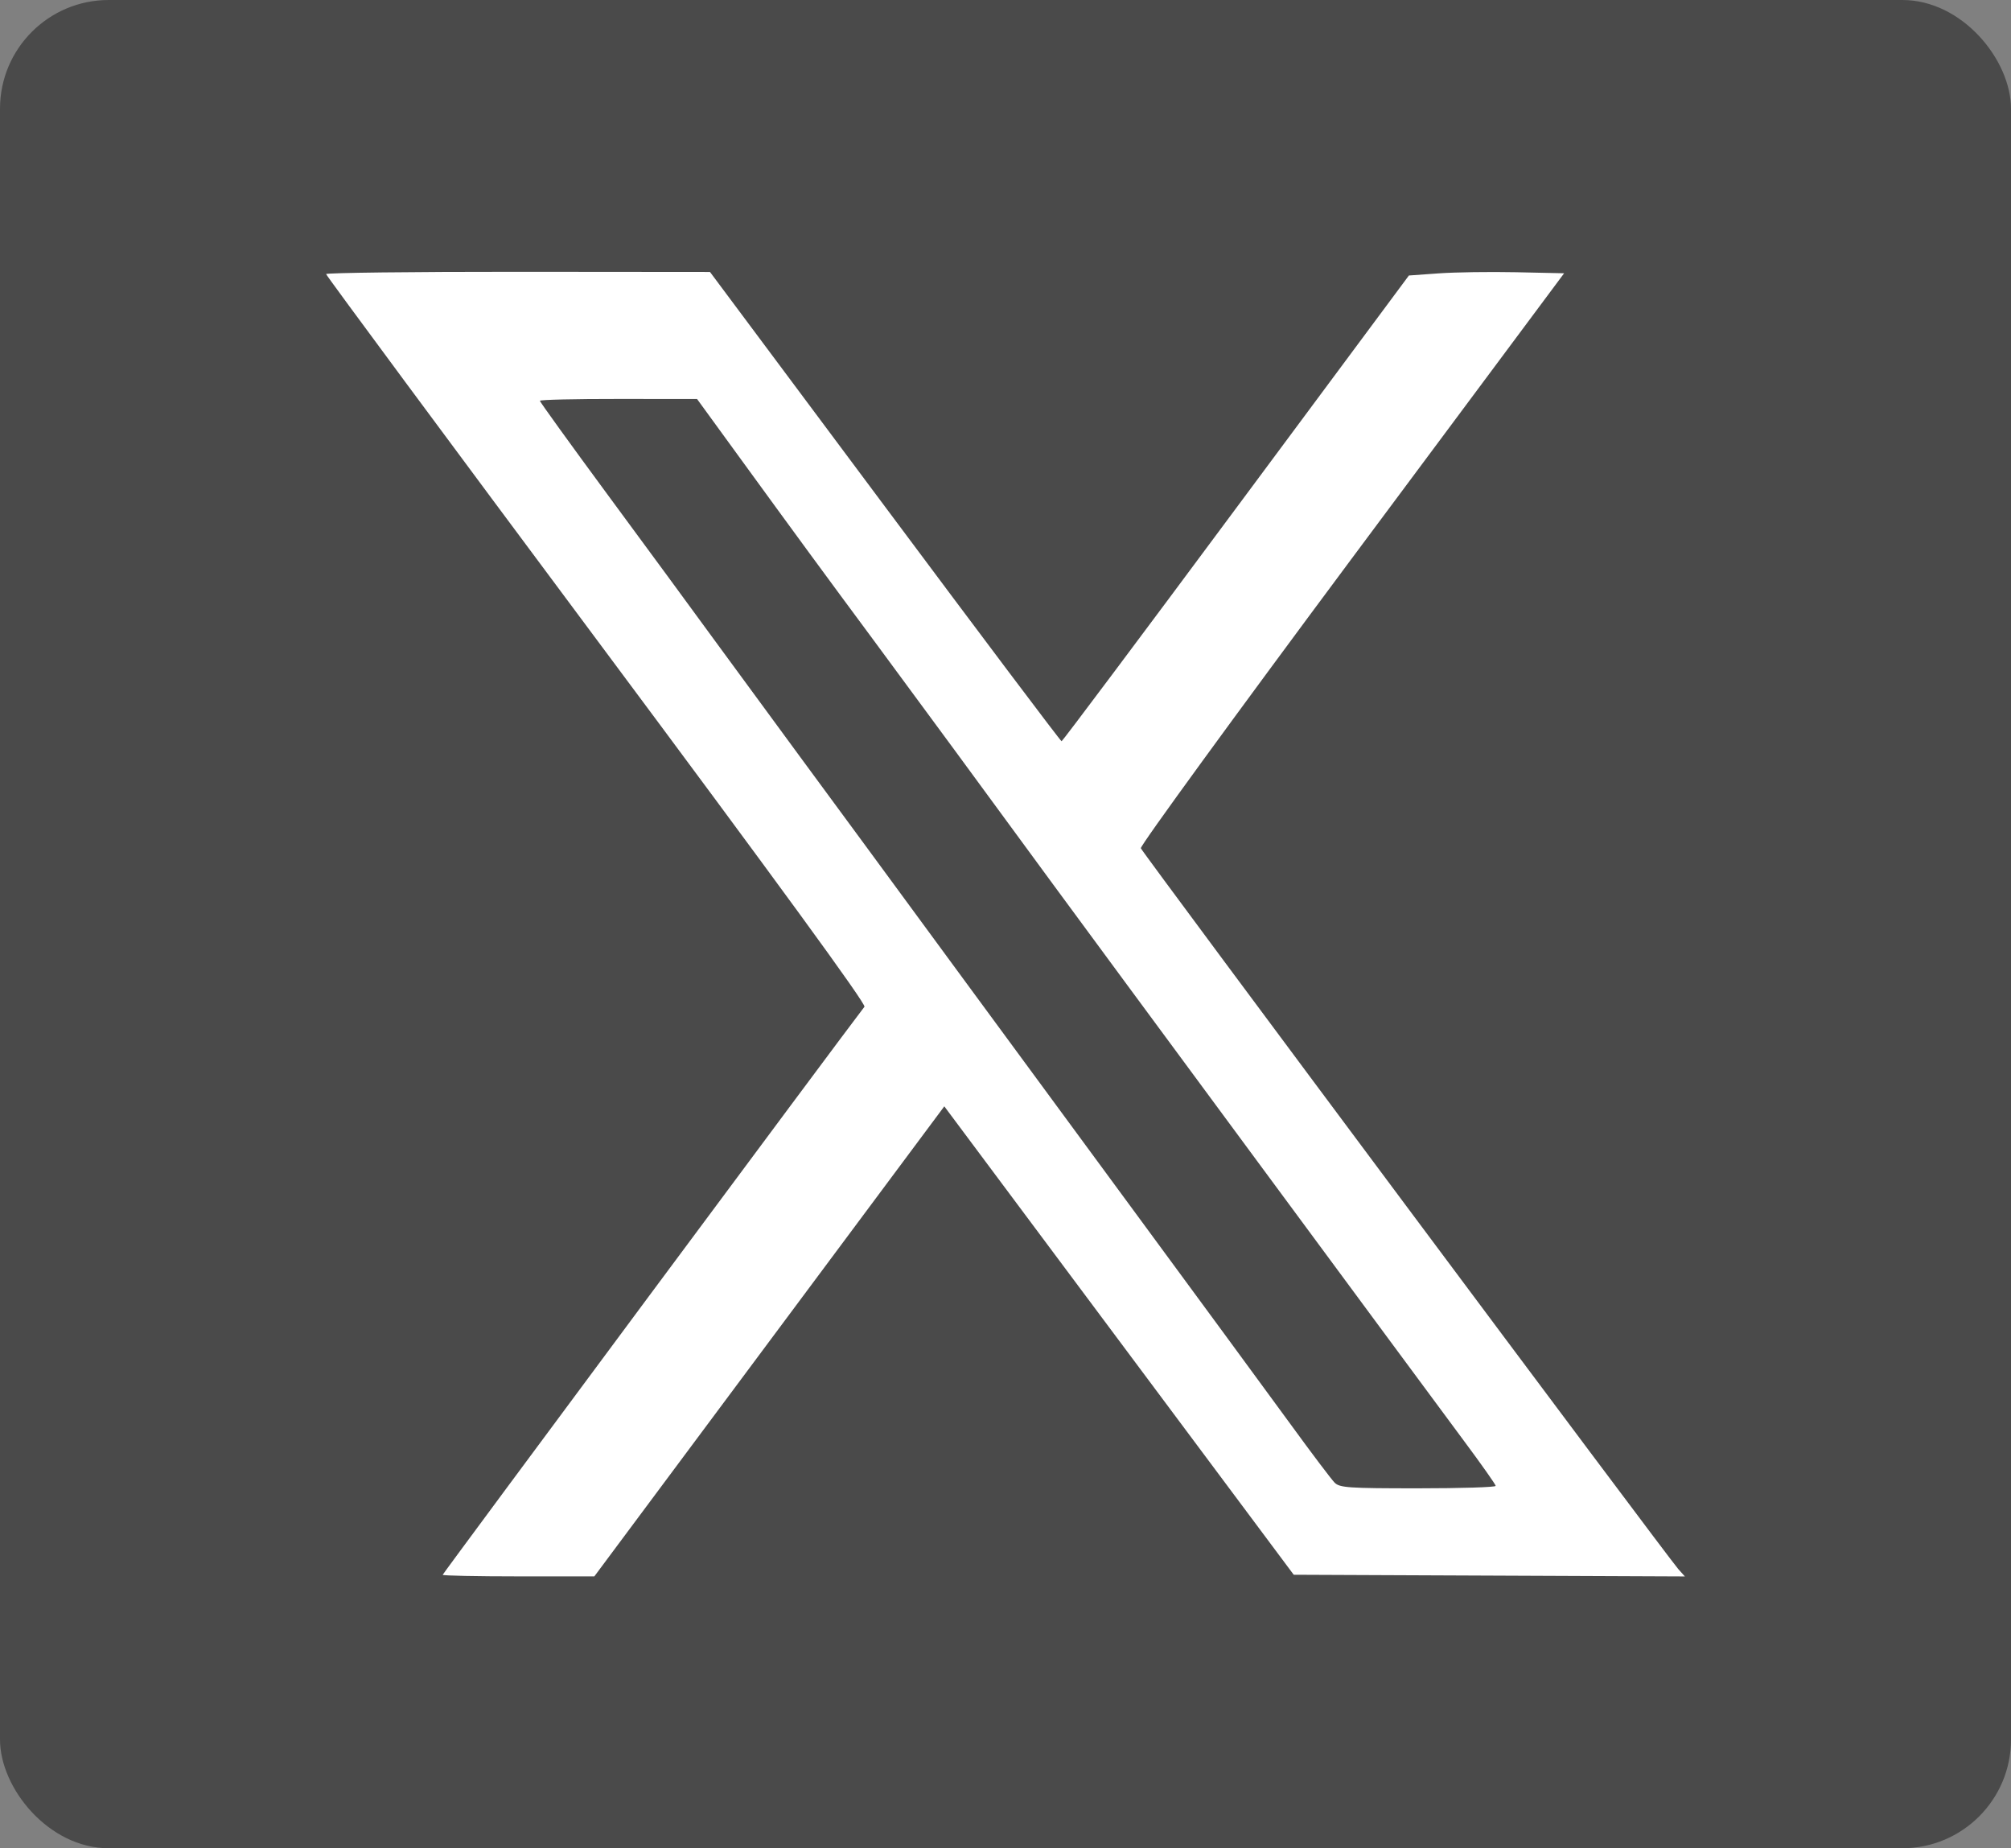 <svg width="37" height="34" viewBox="0 0 37 34" fill="none" xmlns="http://www.w3.org/2000/svg">
<rect x="0" y="0" width="37" height="34" fill="#808080" stroke="none"/>
<rect width="37" height="34" rx="2" fill="#4A4A4A"/>
<path d="M8.145 28.97C8.145 28.949 15.578 18.939 15.905 18.52C15.941 18.474 14.303 16.229 10.98 11.769C8.242 8.094 6.001 5.067 6 5.042C5.999 5.018 7.588 4.999 9.531 5L13.063 5.003L16.283 9.32C18.053 11.694 19.515 13.637 19.532 13.636C19.548 13.635 20.993 11.707 22.741 9.351L25.922 5.068L26.468 5.029C26.768 5.007 27.411 4.998 27.896 5.008L28.778 5.027L24.869 10.277C22.72 13.165 20.974 15.562 20.99 15.604C21.023 15.691 30.692 28.657 30.878 28.864L31 29L23.803 28.969L17.374 20.352L10.935 28.999H9.54C8.773 28.999 8.145 28.986 8.145 28.97ZM27.519 27.334C27.518 27.309 27.256 26.938 26.937 26.509C26.206 25.526 20.024 17.155 19.383 16.279C18.215 14.684 16.789 12.744 16.074 11.778C15.195 10.592 14.645 9.842 13.57 8.364L12.825 7.34L11.379 7.339C10.584 7.338 9.933 7.353 9.933 7.373C9.933 7.392 10.49 8.164 11.17 9.087C11.851 10.01 12.77 11.261 13.212 11.867C13.655 12.472 14.339 13.404 14.732 13.938C15.126 14.471 15.663 15.201 15.925 15.559C16.938 16.94 18.241 18.712 20.6 21.919C21.948 23.75 23.366 25.681 23.751 26.209C24.135 26.737 24.497 27.216 24.555 27.274C24.648 27.368 24.806 27.379 26.09 27.379C26.877 27.379 27.52 27.359 27.519 27.334Z" fill="white"/>
</svg>
